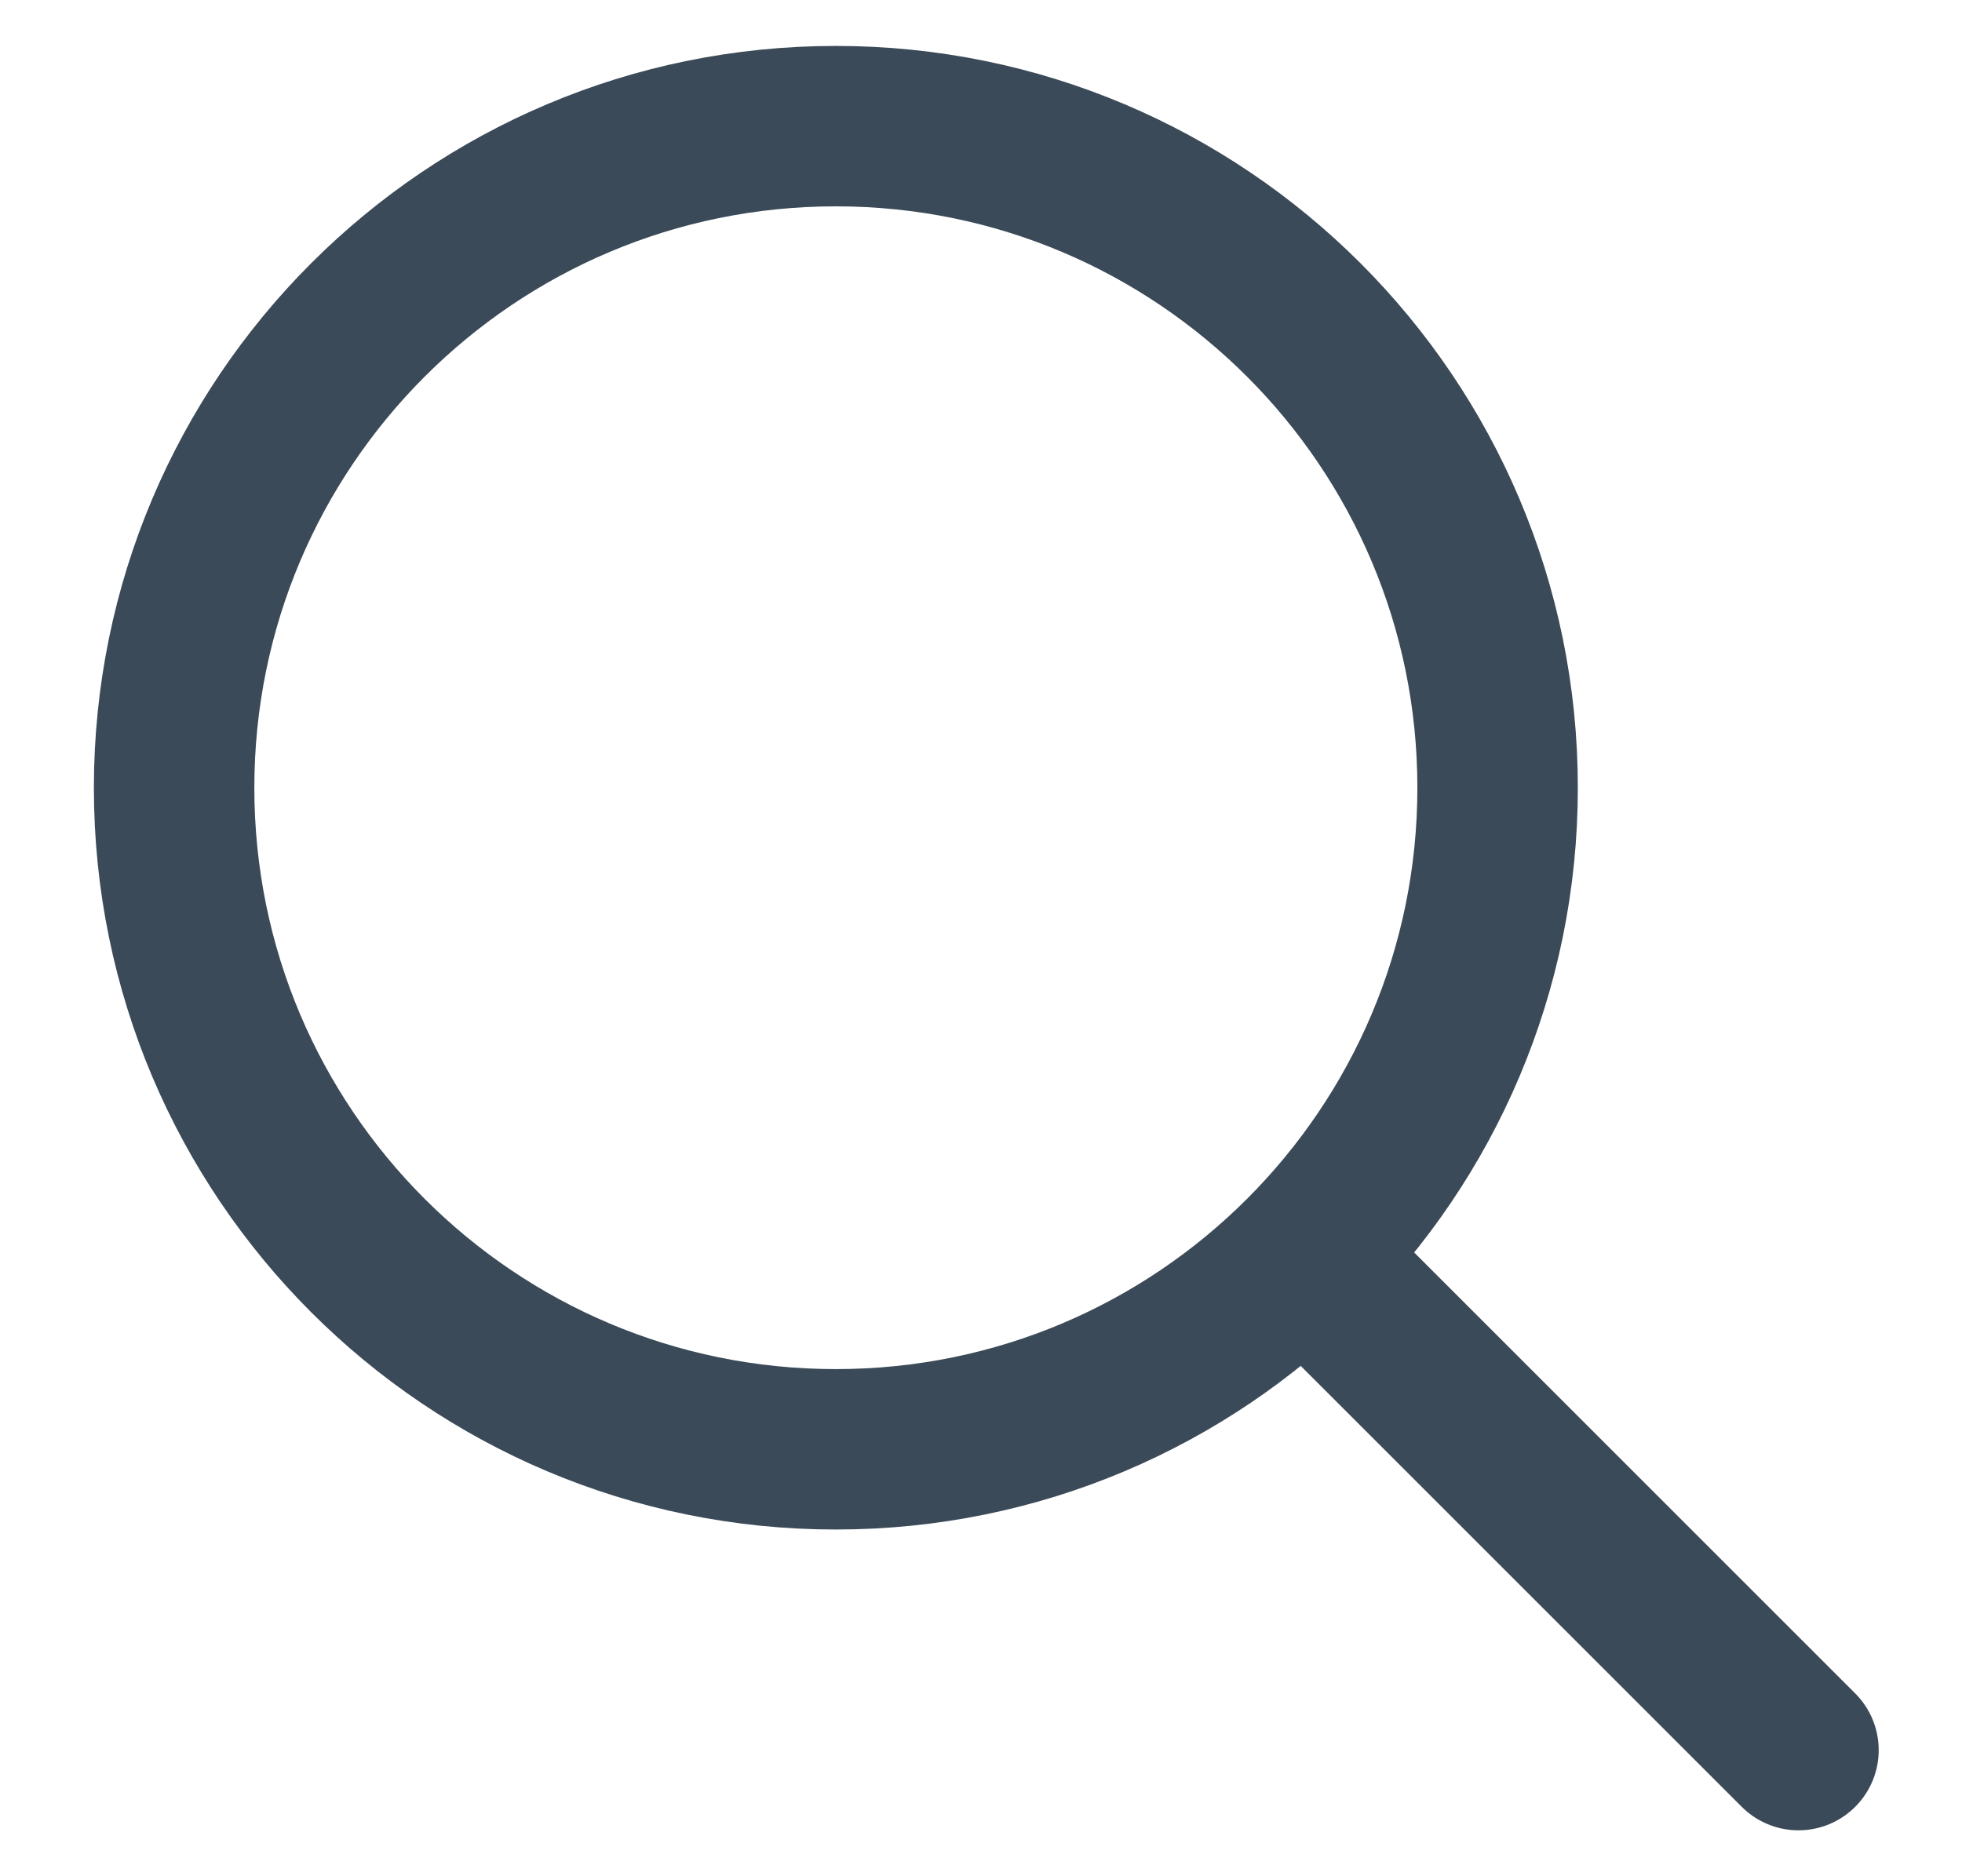 <svg width="23" height="22" viewBox="0 0 23 22" fill="none" xmlns="http://www.w3.org/2000/svg">
<g clip-path="url(#clip0_3903_40475)">
<path d="M9.798 16.994C14.083 16.994 17.556 13.521 17.556 9.237C17.556 4.953 14.083 1.479 9.798 1.479C5.514 1.479 2.041 4.953 2.041 9.237C2.041 13.521 5.514 16.994 9.798 16.994Z" stroke="#3B4A58" stroke-width="1.881"/>
<path d="M15.441 14.879L21.083 20.521" stroke="#3B4A58" stroke-width="1.881" stroke-linecap="round" stroke-linejoin="round"/>
</g>
<defs>
<clipPath id="clip0_3903_40475">
<rect width="22" height="22" fill="white" transform="translate(0.562)"/>
</clipPath>
</defs>
</svg>
